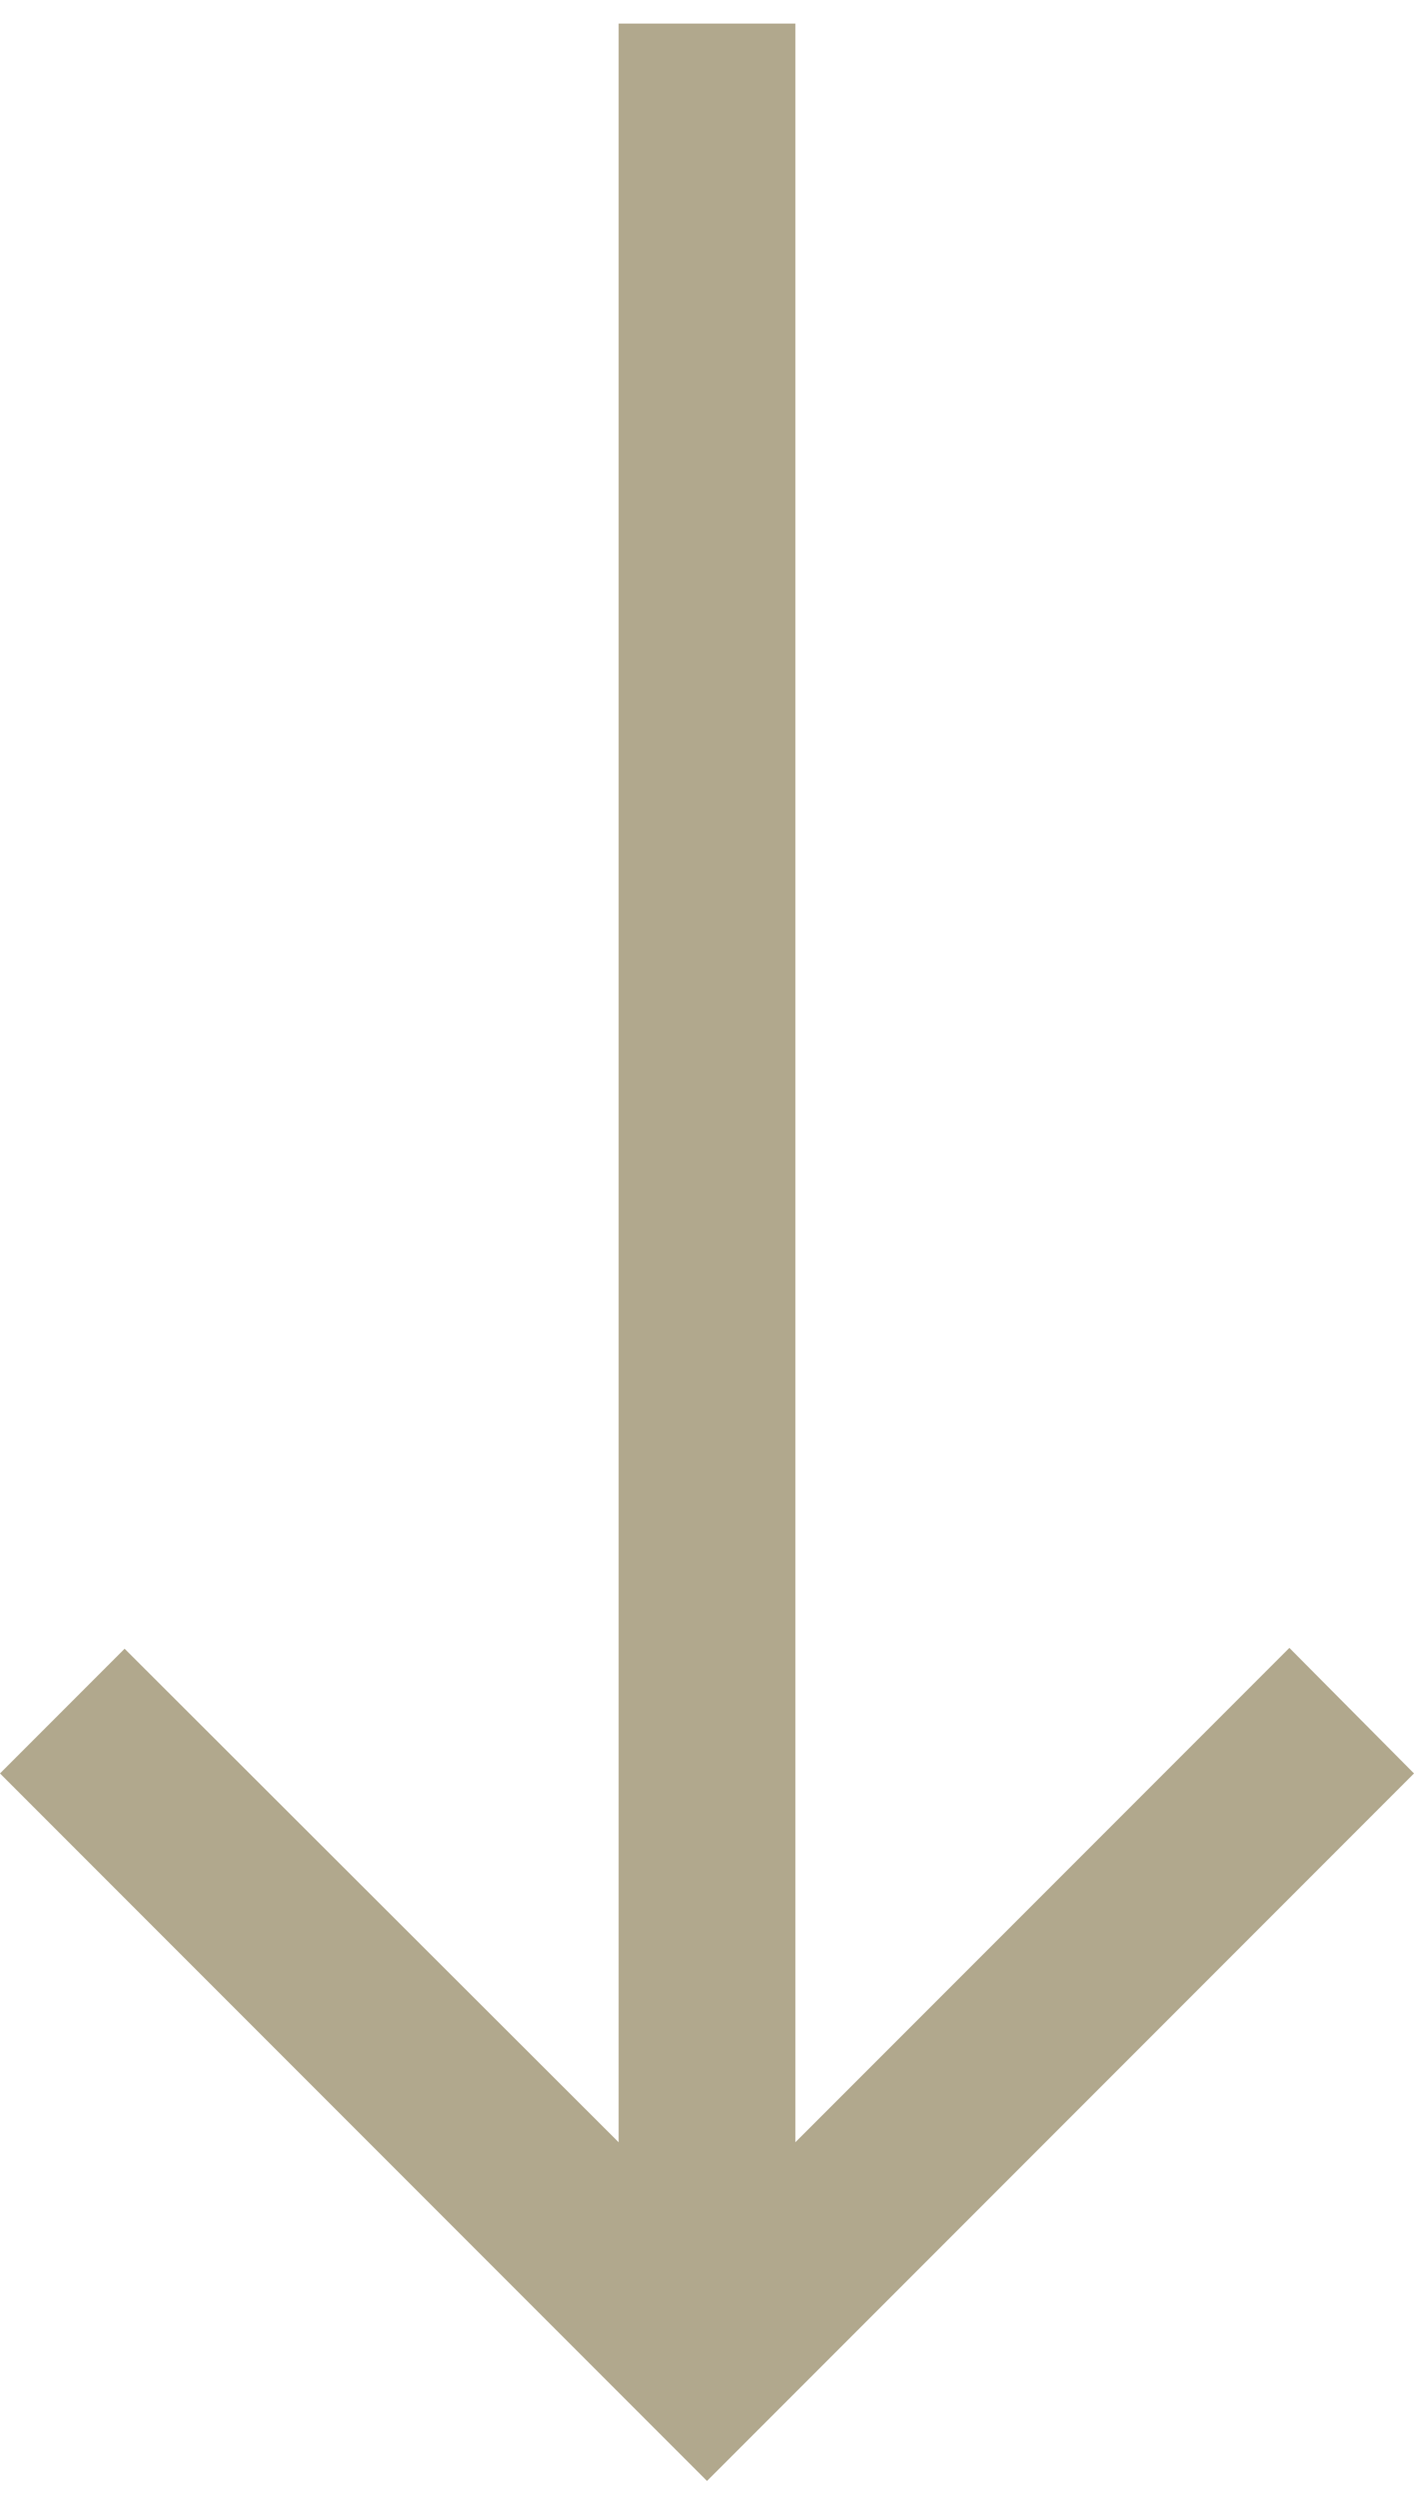 <svg width="30" height="53" viewBox="0 0 30 53" fill="none" xmlns="http://www.w3.org/2000/svg">
<path d="M16.875 0.5V45.419L27.356 34.938L30 37.6L15 52.6L0 37.6L2.644 34.956L13.125 45.419V0.5L16.875 0.5Z" fill="#B1A88D"/>
</svg>
